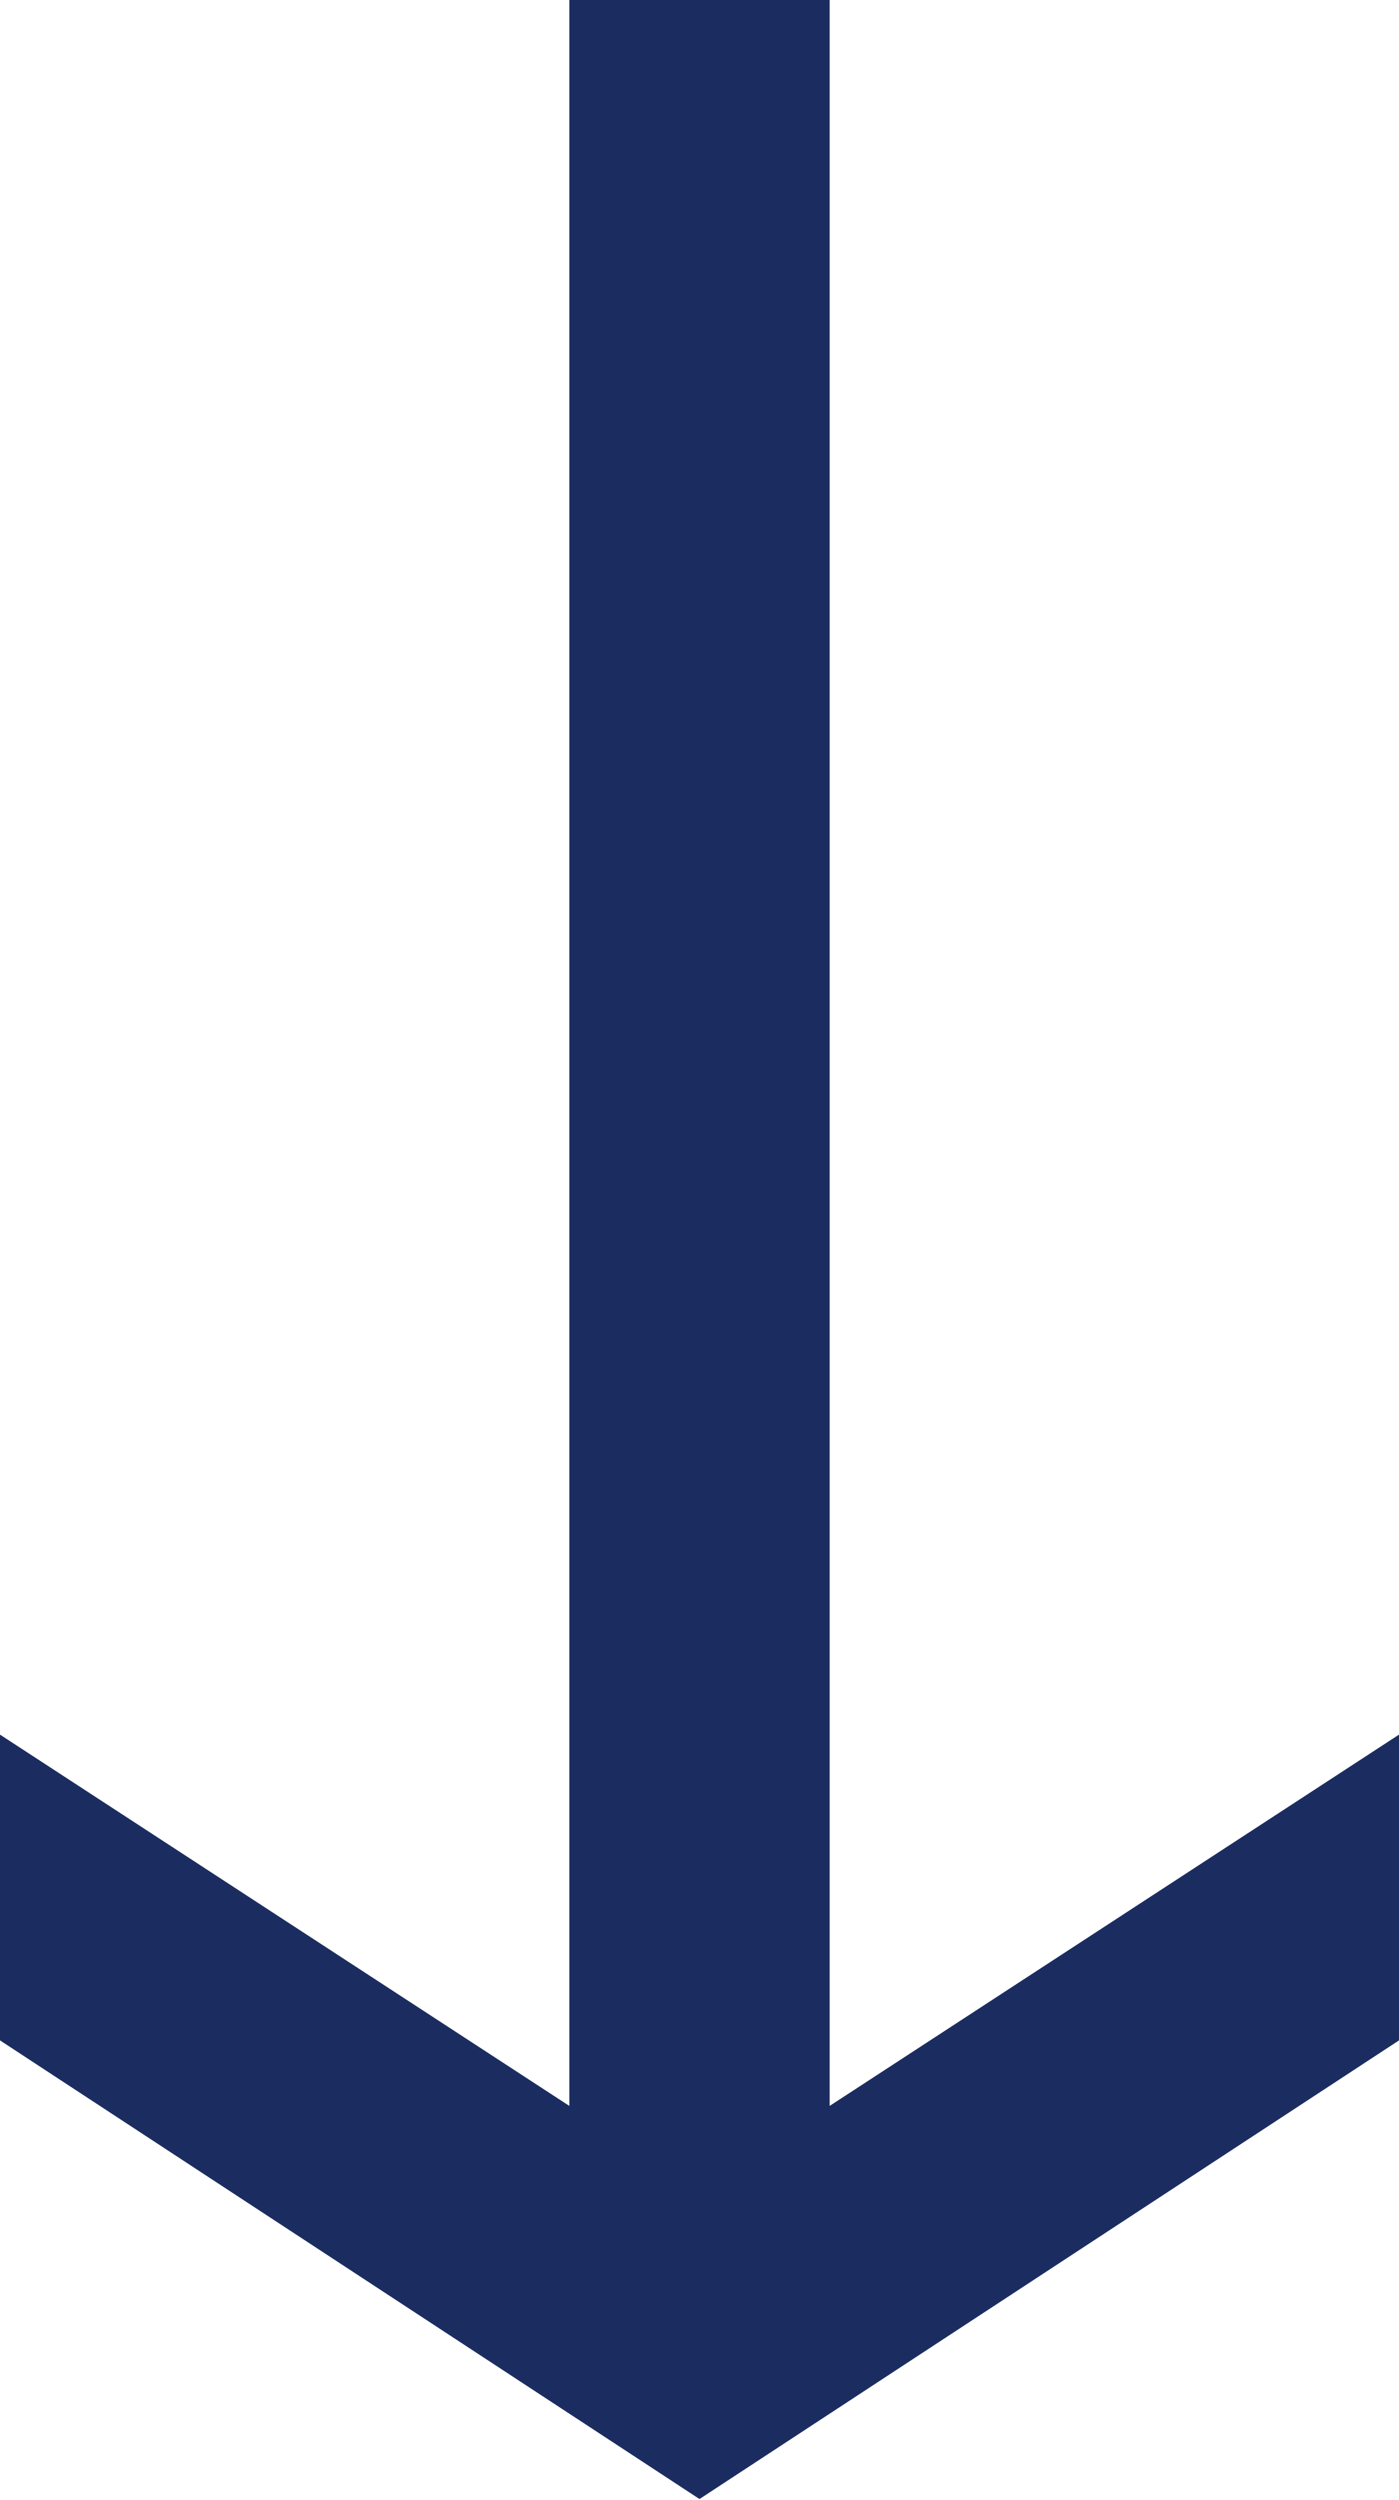<?xml version="1.0" encoding="UTF-8"?><svg id="_レイヤー_2" xmlns="http://www.w3.org/2000/svg" viewBox="0 0 16.66 29.76"><defs><style>.cls-1{fill:#1b2d60;}</style></defs><g id="_デザイン"><path class="cls-1" d="m16.66,24.29l-8.33,5.46L0,24.29v-3.64l6.78,4.42V0h3.1v25.07l6.78-4.42v3.64Z"/></g></svg>